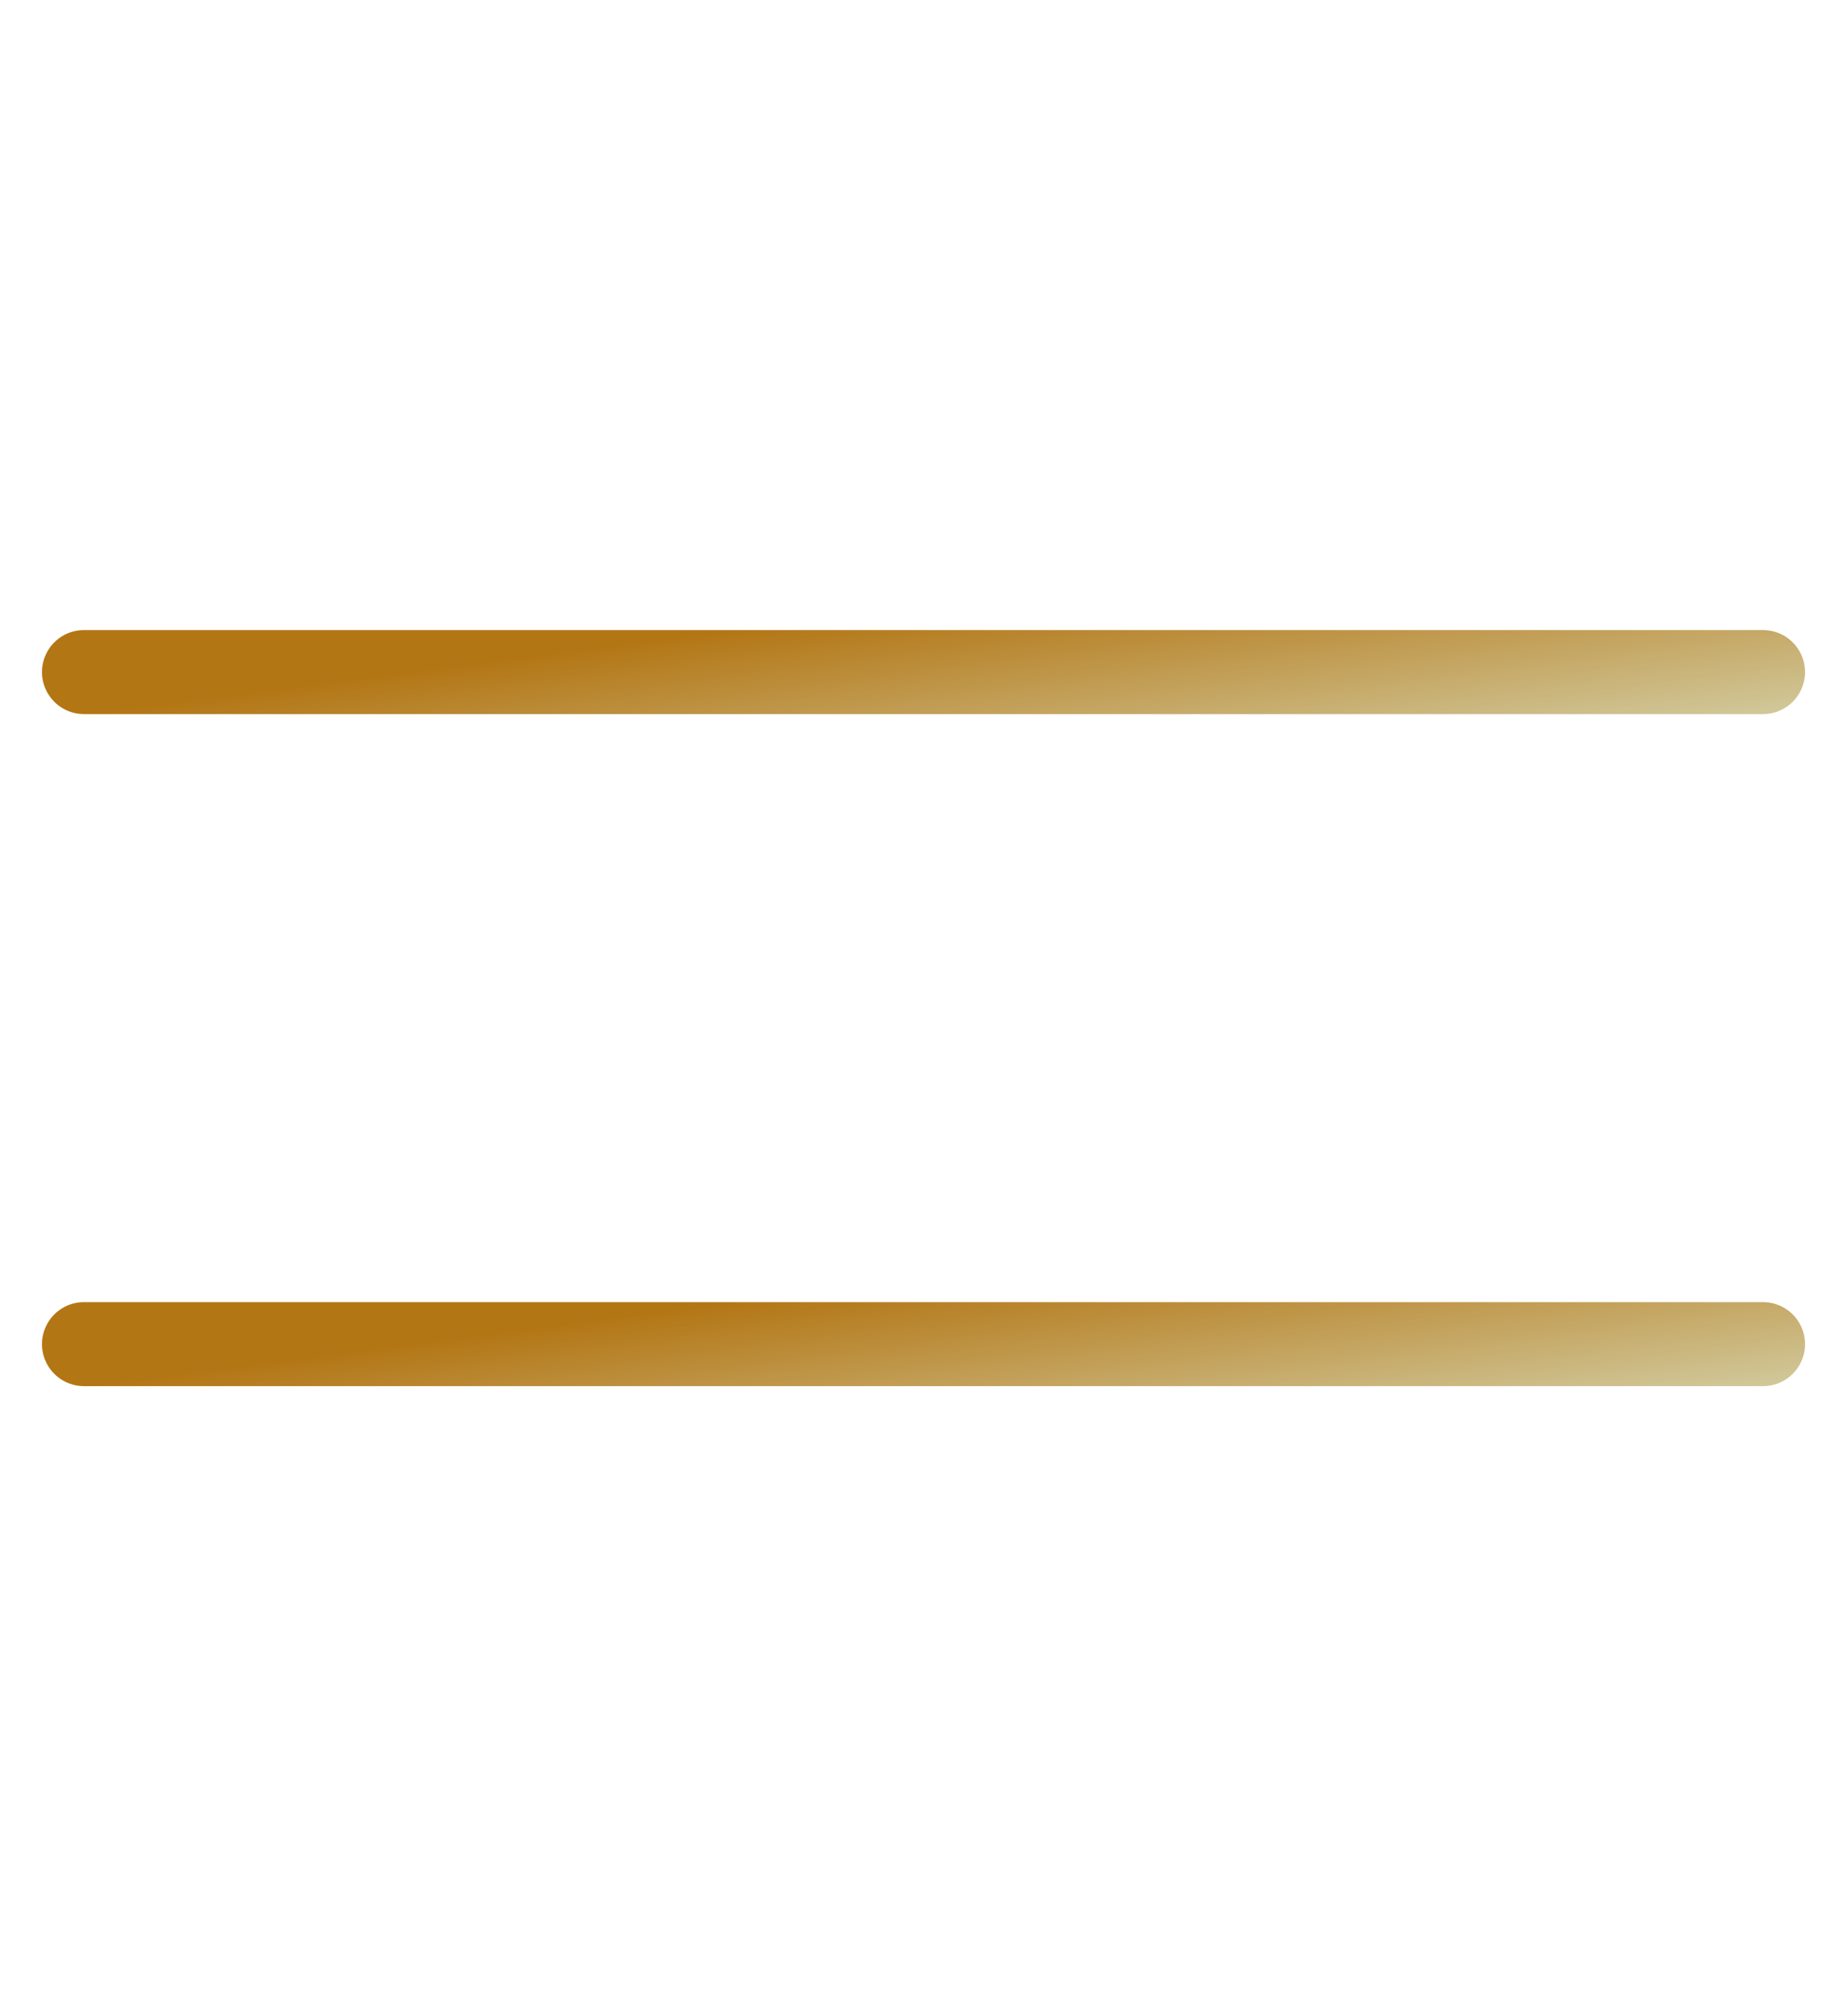 <svg xmlns="http://www.w3.org/2000/svg" width="22" height="24" fill="none" viewBox="0 0 22 24"><path stroke="url(#a)" stroke-linecap="round" d="M1 8h20"/><path stroke="url(#b)" stroke-linecap="round" d="M1 16h20"/><defs><linearGradient id="a" x1="1" x2="1.343" y1="8.5" y2="11.152" gradientUnits="userSpaceOnUse"><stop stop-color="#B37615"/><stop offset="1" stop-color="#D2CB9F"/></linearGradient><linearGradient id="b" x1="1" x2="1.343" y1="16.5" y2="19.151" gradientUnits="userSpaceOnUse"><stop stop-color="#B37615"/><stop offset="1" stop-color="#D2CB9F"/></linearGradient></defs></svg>